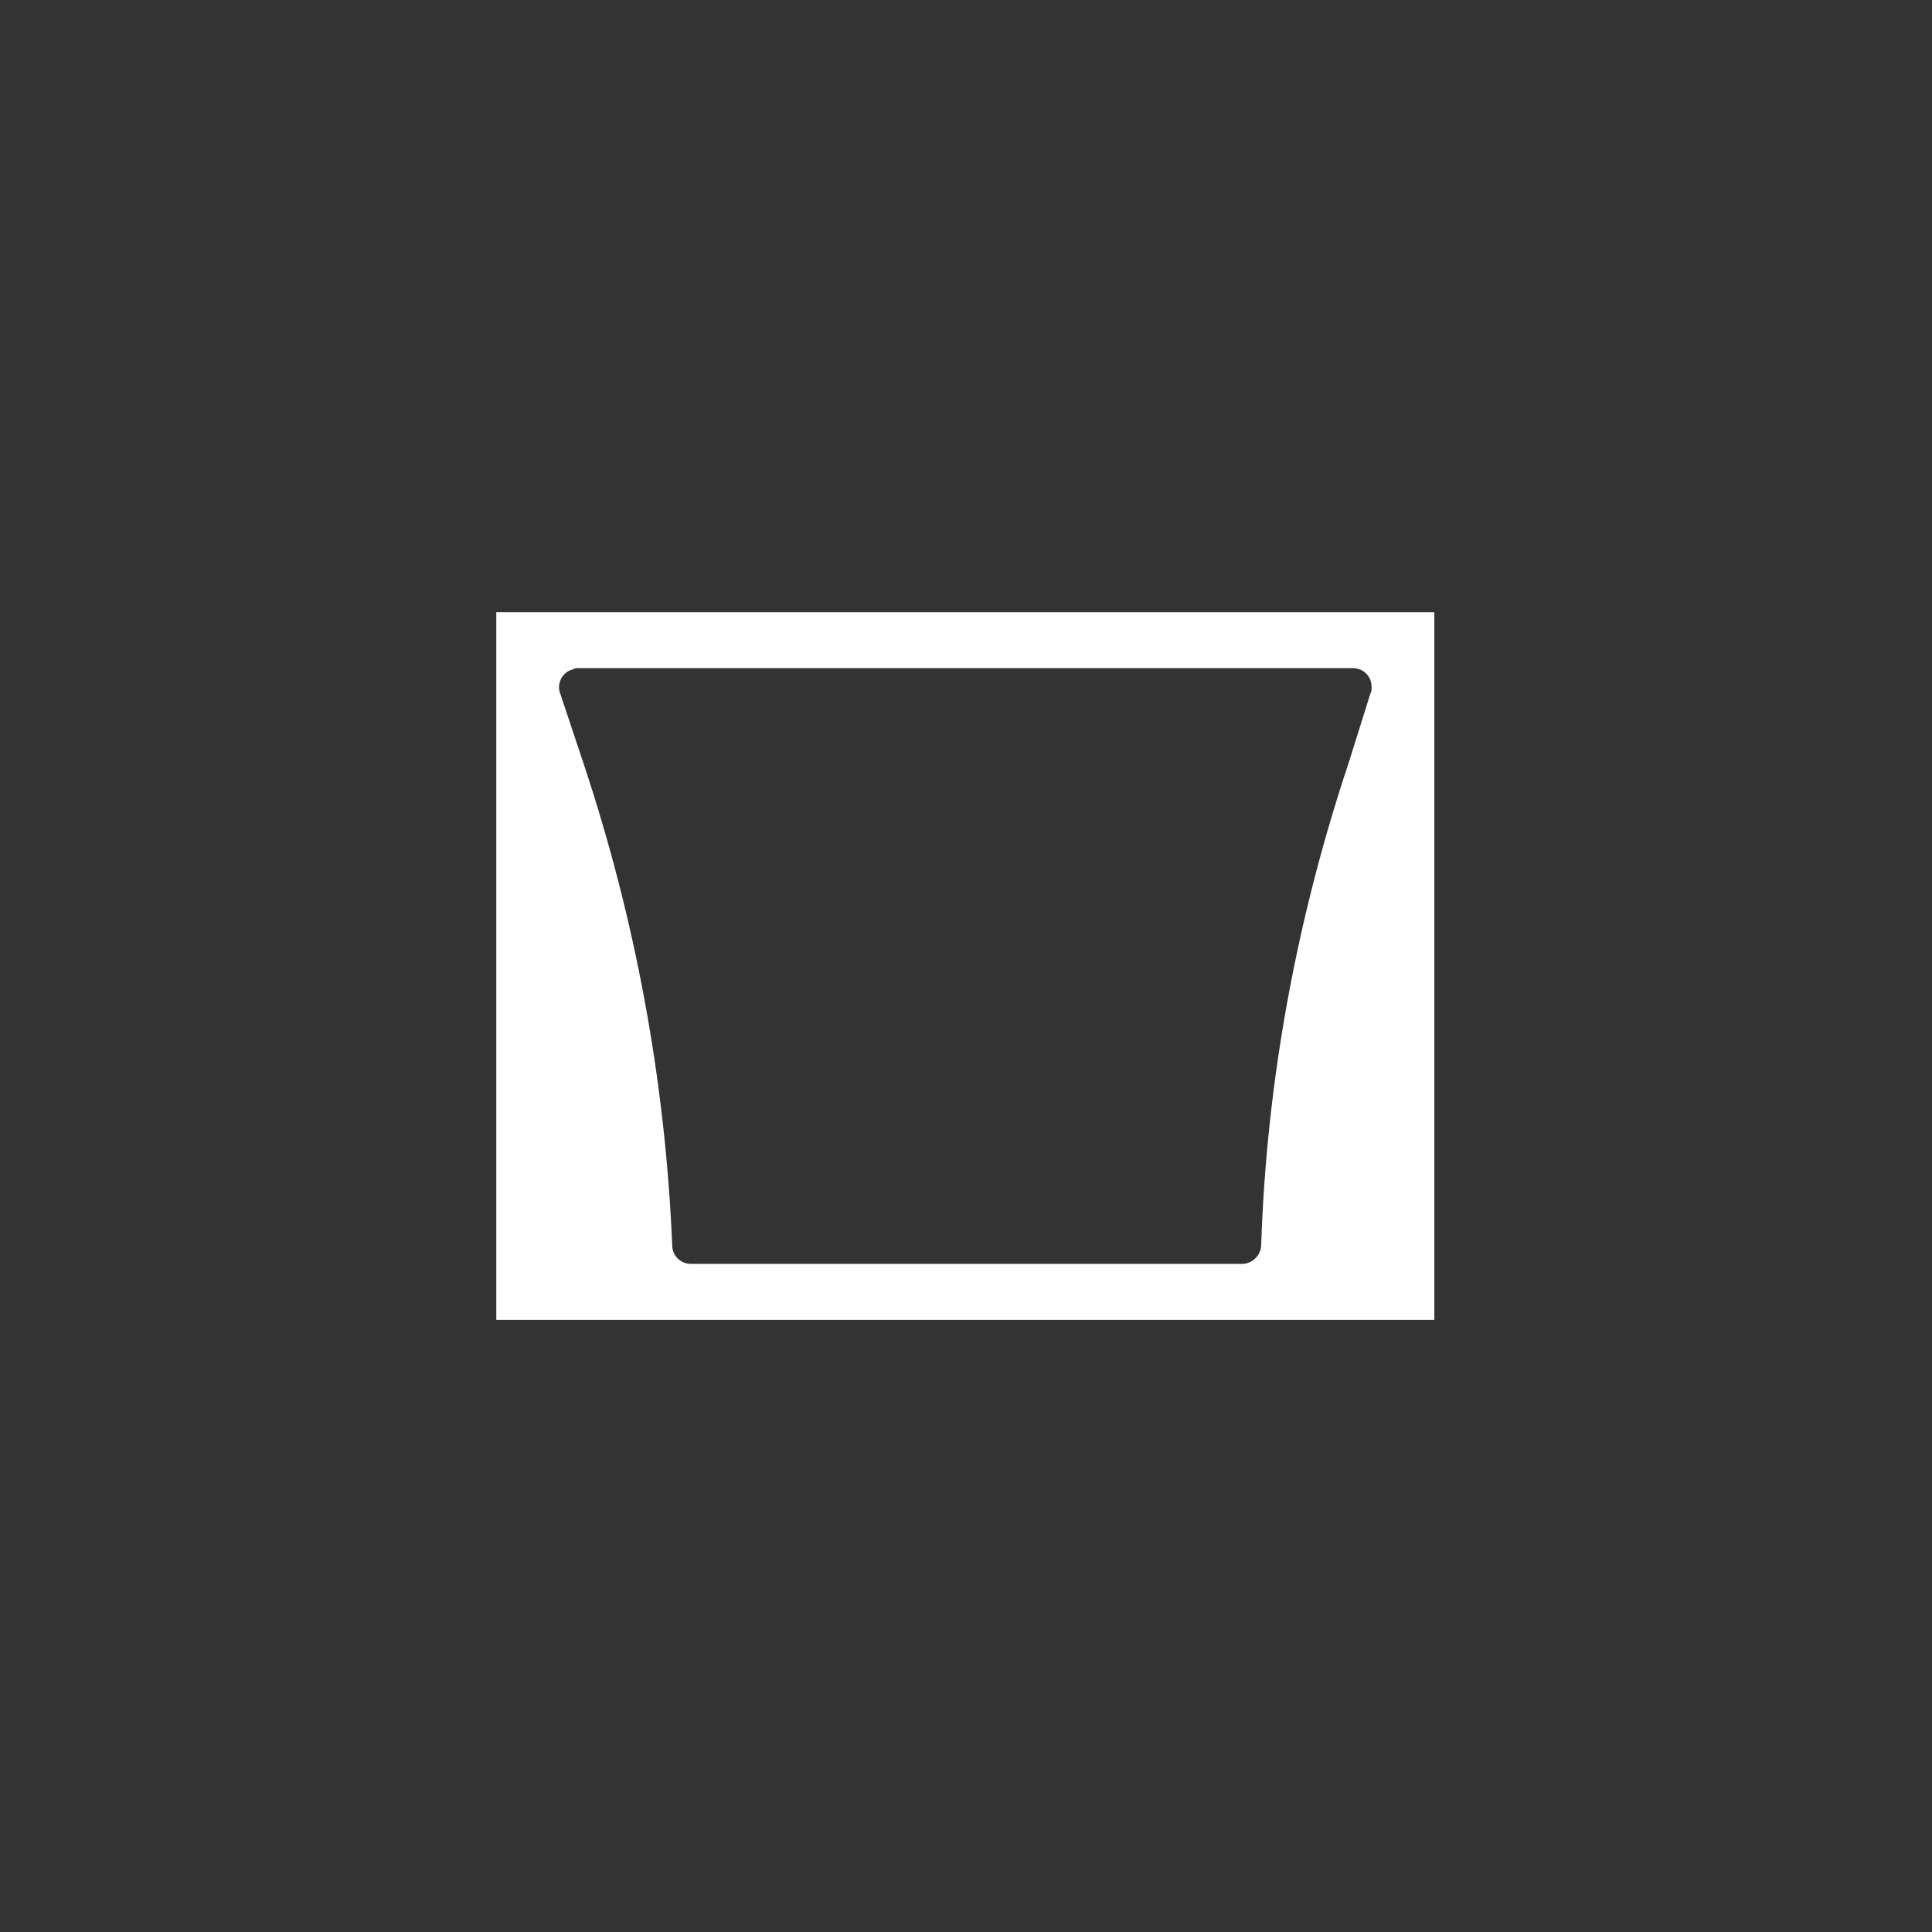 <?xml version="1.0" encoding="utf-8"?>
<!-- Generator: Adobe Illustrator 23.0.0, SVG Export Plug-In . SVG Version: 6.00 Build 0)  -->
<svg version="1.1" id="图层_1" xmlns="http://www.w3.org/2000/svg" xmlns:xlink="http://www.w3.org/1999/xlink" x="0px" y="0px"
	 viewBox="0 0 141.7 141.7" style="enable-background:new 0 0 141.7 141.7;" xml:space="preserve">
<rect x="0" y="0" width="141.7" height="141.7" fill="#333333" stroke="none"/>
<style type="text/css">
	.st0{fill:#FFFFFF;}
</style>
<title>reducer-sizing</title>
<path class="st0" d="M102.6,44.9H36.4v51.9h68.8V44.9H102.6z M98.9,56c-3.8,11.4-6,23.3-6.4,35.3c0,0.8-0.7,1.4-1.4,1.4H50.7
	c-0.8,0-1.4-0.6-1.4-1.4c-0.5-12-2.7-23.9-6.5-35.3l-1.7-5.1c-0.3-0.7,0.1-1.6,0.9-1.8c0.2-0.1,0.3-0.1,0.5-0.1h56.7
	c0.8,0,1.4,0.6,1.4,1.4c0,0.2,0,0.3-0.1,0.5L98.9,56z"/>
</svg>
